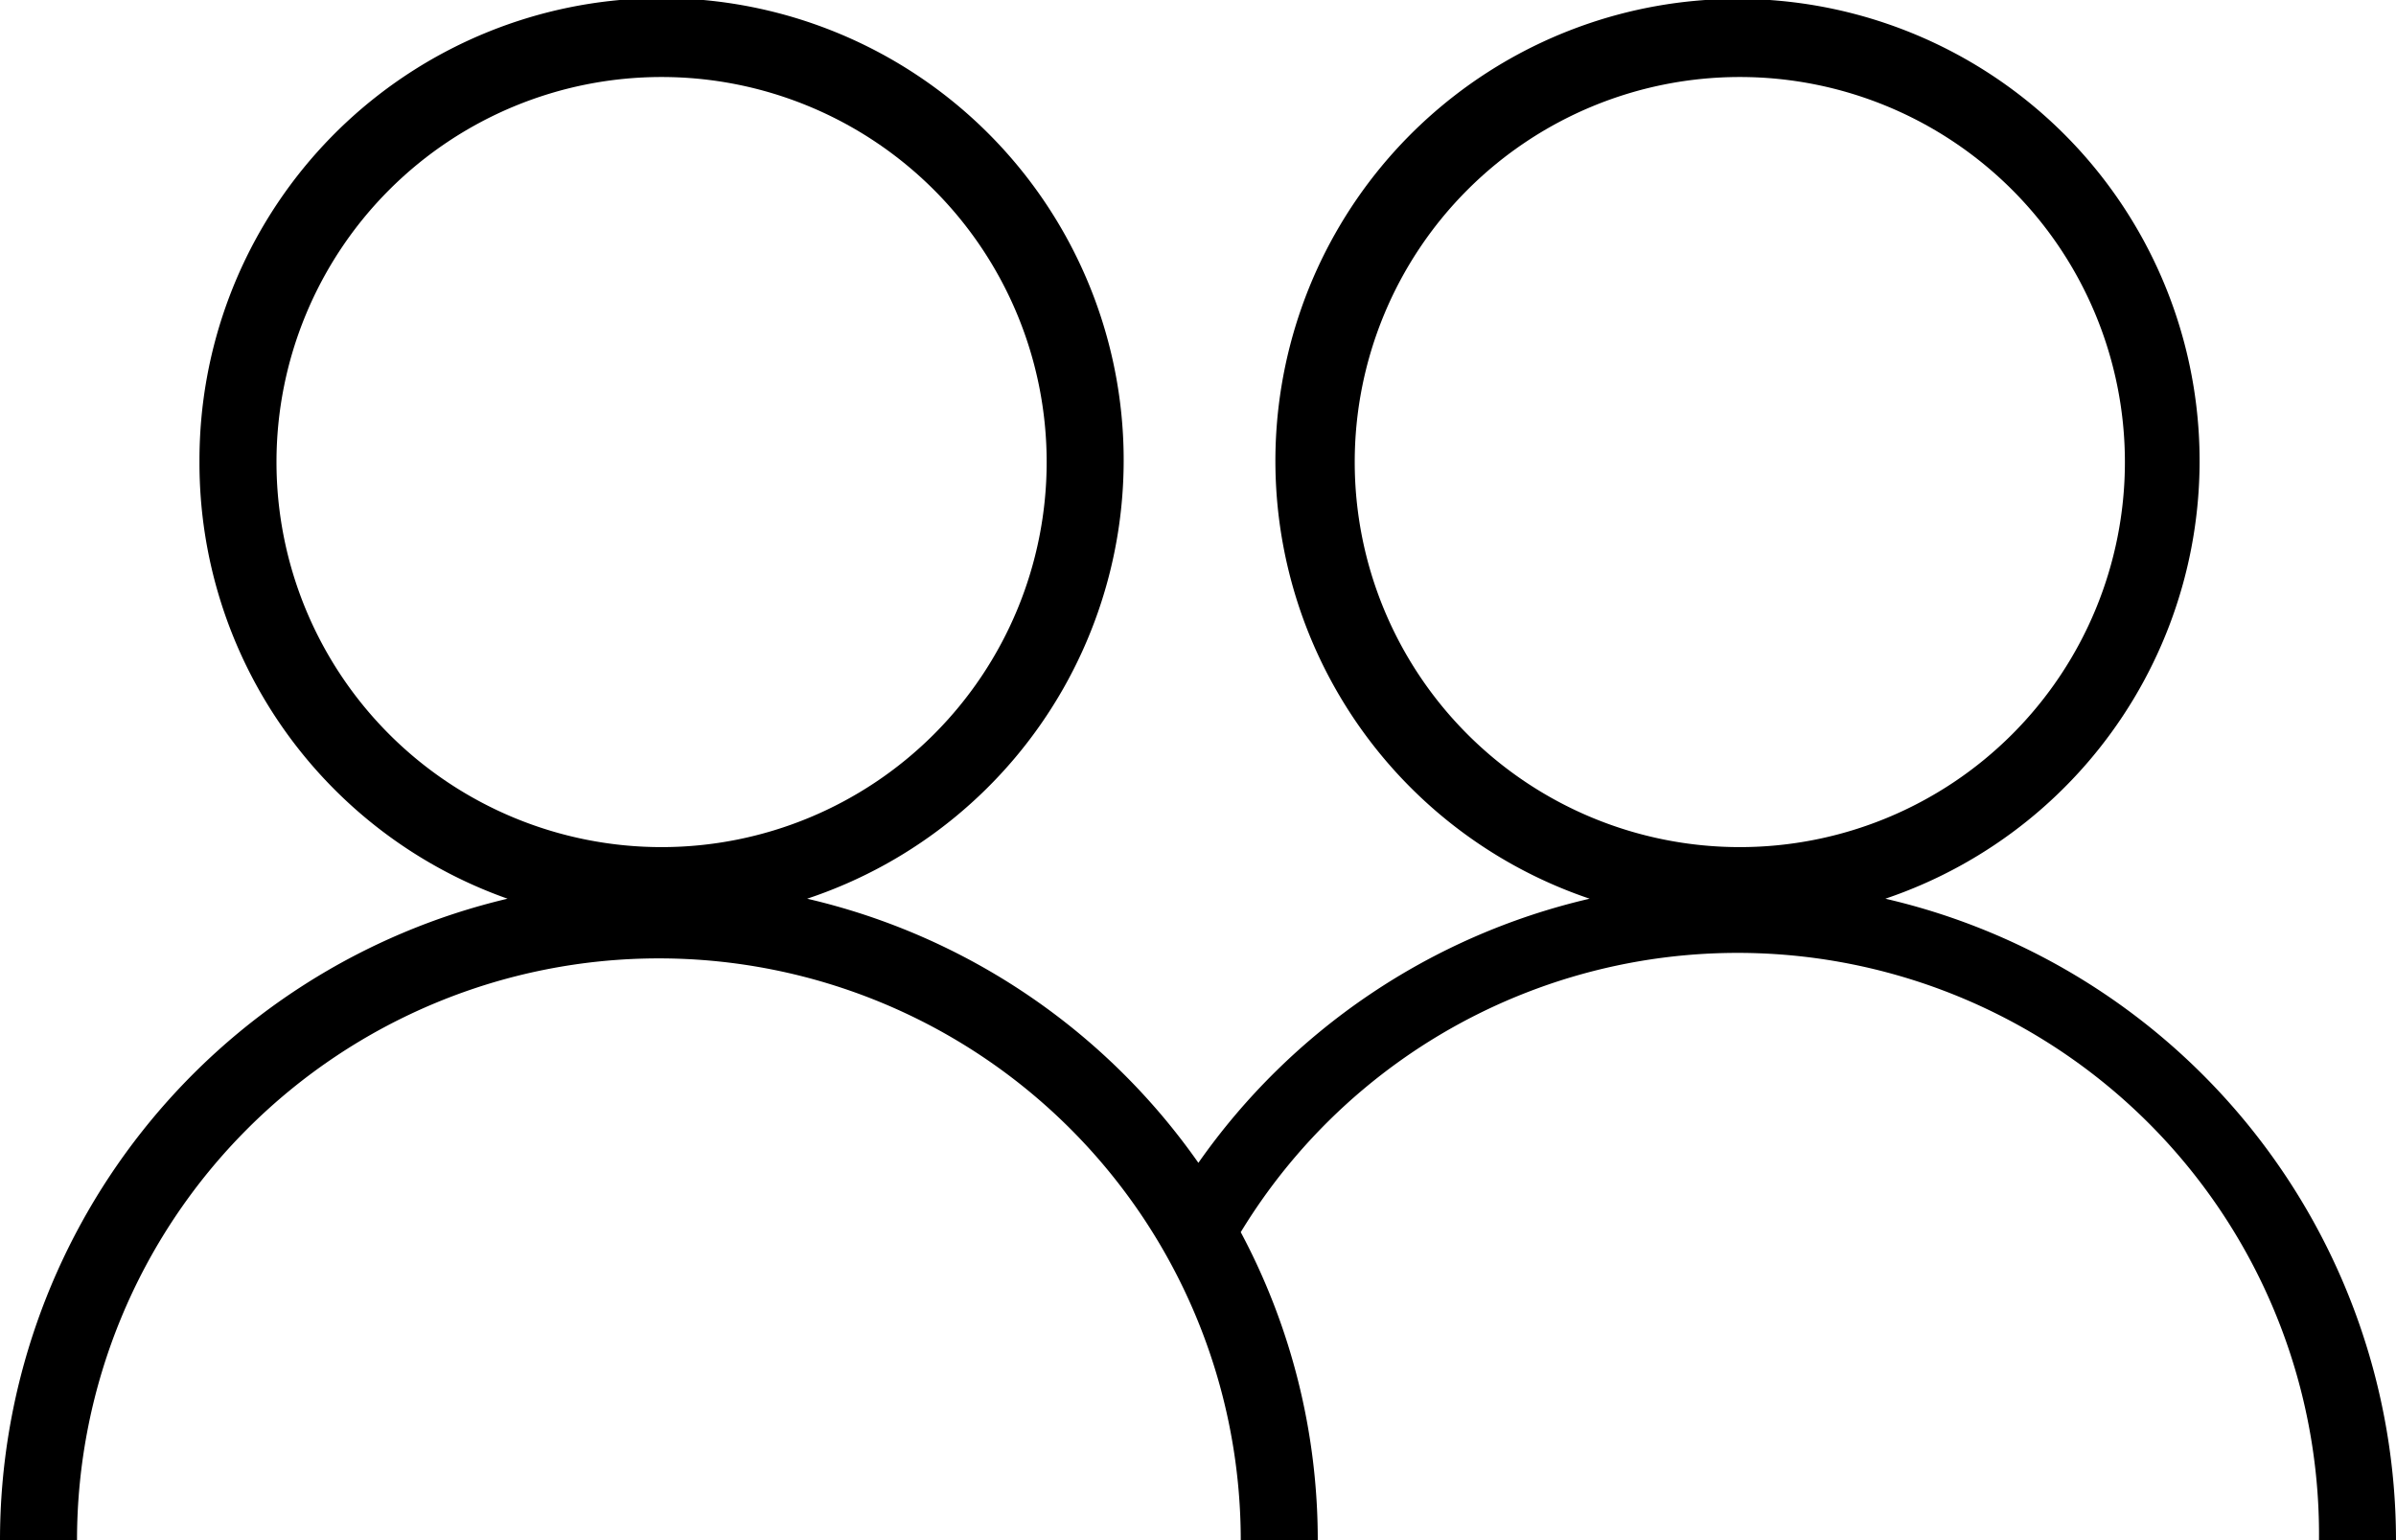 <svg xmlns="http://www.w3.org/2000/svg" id="version-controller-permissions_icon" viewBox="0 0 31.11 20"><title>Asset 2</title><g id="Layer_2" data-name="Layer 2"><g id="Layer_1-2" data-name="Layer 1"><path d="M24.48,11.67a6,6,0,1,0-3.84,0,8.57,8.57,0,0,0-5.08,3.43,8.57,8.57,0,0,0-5.08-3.43A6,6,0,1,0,2.59,6a6,6,0,0,0,4,5.67A8.56,8.56,0,0,0,0,20H1a7.55,7.55,0,0,1,15.11,0h1a8.49,8.49,0,0,0-1-4,7.55,7.55,0,0,1,14,4h1A8.56,8.56,0,0,0,24.48,11.67ZM3.59,6a5,5,0,1,1,5,5A5,5,0,0,1,3.59,6Zm14,0a5,5,0,1,1,5,5A5,5,0,0,1,17.59,6Z"/></g></g></svg>